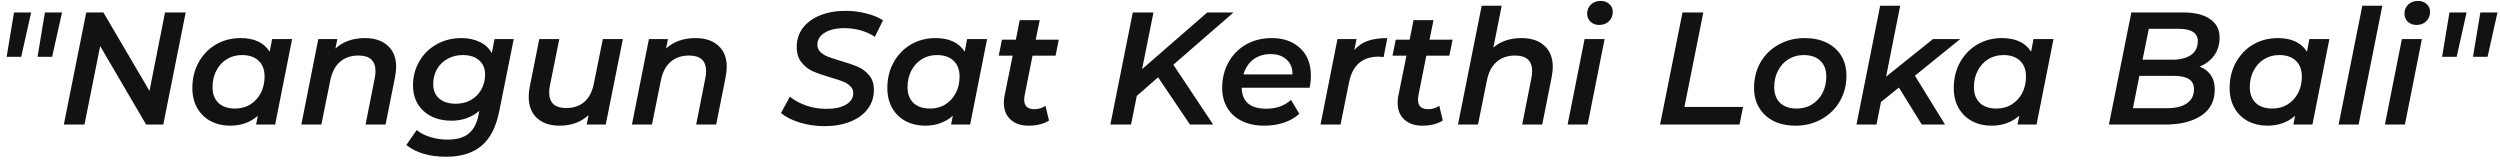 <svg width="281" height="18" viewBox="0 0 281 18" fill="none" xmlns="http://www.w3.org/2000/svg">
<path d="M1.574 1.4H3.5L2.384 6.386H0.746L1.574 1.4ZM5.048 1.4H6.974L5.858 6.386H4.22L5.048 1.4ZM20.872 1.4L18.352 14H16.425L11.259 5.18L9.496 14H7.174L9.694 1.4H11.62L16.803 10.22L18.549 1.4H20.872ZM32.834 4.388L30.926 14H28.784L28.982 13.01C28.142 13.754 27.098 14.126 25.85 14.126C25.058 14.126 24.338 13.958 23.69 13.622C23.054 13.286 22.55 12.8 22.178 12.164C21.806 11.516 21.62 10.76 21.62 9.896C21.62 8.828 21.854 7.868 22.322 7.016C22.802 6.152 23.45 5.48 24.266 5C25.094 4.52 26.018 4.28 27.038 4.28C28.574 4.28 29.666 4.79 30.314 5.81L30.584 4.388H32.834ZM26.426 12.2C27.062 12.2 27.626 12.05 28.118 11.75C28.622 11.438 29.018 11.012 29.306 10.472C29.594 9.92 29.738 9.296 29.738 8.6C29.738 7.844 29.516 7.256 29.072 6.836C28.628 6.404 28.004 6.188 27.2 6.188C26.564 6.188 25.994 6.344 25.49 6.656C24.998 6.956 24.608 7.382 24.32 7.934C24.032 8.474 23.888 9.092 23.888 9.788C23.888 10.544 24.11 11.138 24.554 11.57C24.998 11.99 25.622 12.2 26.426 12.2ZM41.016 4.28C42.096 4.28 42.948 4.562 43.572 5.126C44.208 5.69 44.526 6.488 44.526 7.52C44.526 7.808 44.484 8.192 44.4 8.672L43.338 14H41.088L42.132 8.726C42.18 8.486 42.204 8.24 42.204 7.988C42.204 6.824 41.562 6.242 40.278 6.242C39.45 6.242 38.766 6.476 38.226 6.944C37.686 7.4 37.32 8.09 37.128 9.014L36.12 14H33.87L35.778 4.388H37.92L37.704 5.45C38.568 4.67 39.672 4.28 41.016 4.28ZM57.746 4.388L56.108 12.542C55.748 14.306 55.082 15.59 54.11 16.394C53.138 17.21 51.824 17.618 50.168 17.618C48.284 17.618 46.784 17.18 45.668 16.304L46.838 14.612C47.21 14.936 47.702 15.194 48.314 15.386C48.938 15.59 49.604 15.692 50.312 15.692C51.344 15.692 52.136 15.464 52.688 15.008C53.24 14.552 53.606 13.856 53.786 12.92L53.876 12.452C53.012 13.196 51.962 13.568 50.726 13.568C49.898 13.568 49.154 13.406 48.494 13.082C47.846 12.758 47.336 12.296 46.964 11.696C46.604 11.096 46.424 10.394 46.424 9.59C46.424 8.606 46.658 7.712 47.126 6.908C47.594 6.092 48.242 5.45 49.07 4.982C49.91 4.514 50.846 4.28 51.878 4.28C52.634 4.28 53.312 4.424 53.912 4.712C54.512 4.988 54.968 5.408 55.28 5.972L55.586 4.388H57.746ZM51.23 11.66C51.866 11.66 52.43 11.522 52.922 11.246C53.426 10.958 53.816 10.568 54.092 10.076C54.38 9.572 54.524 9.008 54.524 8.384C54.524 7.7 54.302 7.166 53.858 6.782C53.414 6.386 52.796 6.188 52.004 6.188C51.368 6.188 50.798 6.332 50.294 6.62C49.79 6.896 49.394 7.286 49.106 7.79C48.83 8.282 48.692 8.84 48.692 9.464C48.692 10.136 48.914 10.67 49.358 11.066C49.814 11.462 50.438 11.66 51.23 11.66ZM70.01 4.388L68.084 14H65.942L66.158 12.938C65.294 13.73 64.208 14.126 62.9 14.126C61.844 14.126 60.998 13.844 60.362 13.28C59.738 12.704 59.426 11.9 59.426 10.868C59.426 10.484 59.468 10.1 59.552 9.716L60.614 4.388H62.864L61.802 9.662C61.754 9.902 61.73 10.148 61.73 10.4C61.73 10.964 61.886 11.396 62.198 11.696C62.522 11.996 63.002 12.146 63.638 12.146C64.454 12.146 65.132 11.918 65.672 11.462C66.212 10.994 66.572 10.298 66.752 9.374L67.76 4.388H70.01ZM78.176 4.28C79.256 4.28 80.108 4.562 80.732 5.126C81.368 5.69 81.686 6.488 81.686 7.52C81.686 7.808 81.644 8.192 81.56 8.672L80.498 14H78.248L79.292 8.726C79.34 8.486 79.364 8.24 79.364 7.988C79.364 6.824 78.722 6.242 77.438 6.242C76.61 6.242 75.926 6.476 75.386 6.944C74.846 7.4 74.48 8.09 74.288 9.014L73.28 14H71.03L72.938 4.388H75.08L74.864 5.45C75.728 4.67 76.832 4.28 78.176 4.28ZM92.665 14.18C91.693 14.18 90.763 14.042 89.875 13.766C88.987 13.49 88.291 13.136 87.787 12.704L88.777 10.868C89.305 11.288 89.929 11.624 90.649 11.876C91.381 12.116 92.125 12.236 92.881 12.236C93.805 12.236 94.537 12.08 95.077 11.768C95.629 11.444 95.905 11.006 95.905 10.454C95.905 10.142 95.791 9.884 95.563 9.68C95.347 9.464 95.071 9.29 94.735 9.158C94.411 9.026 93.955 8.876 93.367 8.708C92.551 8.468 91.891 8.24 91.387 8.024C90.883 7.796 90.451 7.46 90.091 7.016C89.731 6.572 89.551 5.996 89.551 5.288C89.551 4.472 89.779 3.758 90.235 3.146C90.703 2.534 91.351 2.06 92.179 1.724C93.007 1.388 93.961 1.22 95.041 1.22C95.857 1.22 96.631 1.316 97.363 1.508C98.095 1.688 98.725 1.946 99.253 2.282L98.335 4.136C97.867 3.824 97.339 3.584 96.751 3.416C96.163 3.248 95.551 3.164 94.915 3.164C93.979 3.164 93.235 3.338 92.683 3.686C92.143 4.022 91.873 4.472 91.873 5.036C91.873 5.36 91.987 5.63 92.215 5.846C92.443 6.062 92.719 6.236 93.043 6.368C93.367 6.488 93.841 6.644 94.465 6.836C95.257 7.064 95.905 7.286 96.409 7.502C96.913 7.718 97.339 8.036 97.687 8.456C98.047 8.876 98.227 9.422 98.227 10.094C98.227 10.922 97.993 11.642 97.525 12.254C97.069 12.866 96.415 13.34 95.563 13.676C94.723 14.012 93.757 14.18 92.665 14.18ZM110.951 4.388L109.043 14H106.901L107.099 13.01C106.259 13.754 105.215 14.126 103.967 14.126C103.175 14.126 102.455 13.958 101.807 13.622C101.171 13.286 100.667 12.8 100.295 12.164C99.923 11.516 99.737 10.76 99.737 9.896C99.737 8.828 99.971 7.868 100.439 7.016C100.919 6.152 101.567 5.48 102.383 5C103.211 4.52 104.135 4.28 105.155 4.28C106.691 4.28 107.783 4.79 108.431 5.81L108.701 4.388H110.951ZM104.543 12.2C105.179 12.2 105.743 12.05 106.235 11.75C106.739 11.438 107.135 11.012 107.423 10.472C107.711 9.92 107.855 9.296 107.855 8.6C107.855 7.844 107.633 7.256 107.189 6.836C106.745 6.404 106.121 6.188 105.317 6.188C104.681 6.188 104.111 6.344 103.607 6.656C103.115 6.956 102.725 7.382 102.437 7.934C102.149 8.474 102.005 9.092 102.005 9.788C102.005 10.544 102.227 11.138 102.671 11.57C103.115 11.99 103.739 12.2 104.543 12.2ZM115.155 10.778C115.131 10.97 115.119 11.108 115.119 11.192C115.119 11.912 115.497 12.272 116.253 12.272C116.721 12.272 117.141 12.146 117.513 11.894L117.909 13.55C117.297 13.934 116.523 14.126 115.587 14.126C114.759 14.126 114.093 13.898 113.589 13.442C113.085 12.986 112.833 12.356 112.833 11.552C112.833 11.288 112.857 11.036 112.905 10.796L113.823 6.26H112.257L112.617 4.46H114.183L114.615 2.264H116.865L116.415 4.46H119.007L118.647 6.26H116.055L115.155 10.778ZM131.88 7.268L136.362 14H133.752L130.17 8.69L127.776 10.778L127.128 14H124.806L127.326 1.4H129.648L128.37 7.772L135.696 1.4H138.648L131.916 7.25L131.88 7.268ZM147.344 8.492C147.344 8.96 147.296 9.416 147.2 9.86H139.568C139.604 11.432 140.528 12.218 142.34 12.218C142.892 12.218 143.408 12.134 143.888 11.966C144.368 11.786 144.776 11.54 145.112 11.228L146.048 12.794C145.556 13.238 144.962 13.574 144.266 13.802C143.582 14.018 142.862 14.126 142.106 14.126C141.146 14.126 140.306 13.952 139.586 13.604C138.878 13.256 138.332 12.764 137.948 12.128C137.564 11.48 137.372 10.736 137.372 9.896C137.372 8.828 137.606 7.868 138.074 7.016C138.554 6.152 139.214 5.48 140.054 5C140.906 4.52 141.86 4.28 142.916 4.28C144.26 4.28 145.334 4.658 146.138 5.414C146.942 6.158 147.344 7.184 147.344 8.492ZM142.808 6.08C142.052 6.08 141.404 6.284 140.864 6.692C140.336 7.1 139.97 7.658 139.766 8.366H145.274C145.286 7.646 145.064 7.088 144.608 6.692C144.164 6.284 143.564 6.08 142.808 6.08ZM152.224 5.63C152.644 5.138 153.154 4.79 153.754 4.586C154.366 4.382 155.092 4.28 155.932 4.28L155.518 6.422C155.314 6.386 155.128 6.368 154.96 6.368C153.124 6.368 152.014 7.334 151.63 9.266L150.676 14H148.426L150.334 4.388H152.476L152.224 5.63ZM159.417 10.778C159.393 10.97 159.381 11.108 159.381 11.192C159.381 11.912 159.759 12.272 160.515 12.272C160.983 12.272 161.403 12.146 161.775 11.894L162.171 13.55C161.559 13.934 160.785 14.126 159.849 14.126C159.021 14.126 158.355 13.898 157.851 13.442C157.347 12.986 157.095 12.356 157.095 11.552C157.095 11.288 157.119 11.036 157.167 10.796L158.085 6.26H156.519L156.879 4.46H158.445L158.877 2.264H161.127L160.677 4.46H163.269L162.909 6.26H160.317L159.417 10.778ZM171.023 4.28C172.103 4.28 172.955 4.562 173.579 5.126C174.215 5.69 174.533 6.494 174.533 7.538C174.533 7.826 174.491 8.204 174.407 8.672L173.345 14H171.095L172.139 8.726C172.187 8.486 172.211 8.24 172.211 7.988C172.211 6.824 171.569 6.242 170.285 6.242C169.457 6.242 168.773 6.476 168.233 6.944C167.693 7.4 167.327 8.09 167.135 9.014L166.127 14H163.877L166.541 0.644H168.791L167.855 5.342C168.683 4.634 169.739 4.28 171.023 4.28ZM178.108 4.388H180.358L178.45 14H176.2L178.108 4.388ZM179.746 2.804C179.35 2.804 179.026 2.684 178.774 2.444C178.522 2.192 178.396 1.892 178.396 1.544C178.396 1.136 178.534 0.794 178.81 0.518C179.098 0.242 179.47 0.104 179.926 0.104C180.322 0.104 180.646 0.224 180.898 0.464C181.15 0.692 181.276 0.974 181.276 1.31C181.276 1.754 181.132 2.114 180.844 2.39C180.568 2.666 180.202 2.804 179.746 2.804ZM189.113 1.4H191.453L189.329 12.02H195.917L195.521 14H186.593L189.113 1.4ZM201.817 14.126C200.881 14.126 200.059 13.952 199.351 13.604C198.655 13.244 198.115 12.746 197.731 12.11C197.347 11.474 197.155 10.736 197.155 9.896C197.155 8.828 197.395 7.868 197.875 7.016C198.367 6.164 199.045 5.498 199.909 5.018C200.785 4.526 201.769 4.28 202.861 4.28C203.797 4.28 204.619 4.454 205.327 4.802C206.035 5.15 206.581 5.642 206.965 6.278C207.349 6.914 207.541 7.652 207.541 8.492C207.541 9.56 207.295 10.52 206.803 11.372C206.311 12.224 205.627 12.896 204.751 13.388C203.887 13.88 202.909 14.126 201.817 14.126ZM201.961 12.2C202.597 12.2 203.161 12.05 203.653 11.75C204.157 11.438 204.553 11.012 204.841 10.472C205.129 9.92 205.273 9.296 205.273 8.6C205.273 7.844 205.051 7.256 204.607 6.836C204.163 6.404 203.539 6.188 202.735 6.188C202.099 6.188 201.529 6.344 201.025 6.656C200.533 6.956 200.143 7.382 199.855 7.934C199.567 8.474 199.423 9.092 199.423 9.788C199.423 10.544 199.645 11.138 200.089 11.57C200.533 11.99 201.157 12.2 201.961 12.2ZM215.237 8.51L218.621 14H216.011L213.437 9.842L211.421 11.462L210.917 14H208.667L211.331 0.644H213.581L211.997 8.618L217.271 4.388H220.331L215.237 8.51ZM230.816 4.388L228.908 14H226.766L226.964 13.01C226.124 13.754 225.08 14.126 223.832 14.126C223.04 14.126 222.32 13.958 221.672 13.622C221.036 13.286 220.532 12.8 220.16 12.164C219.788 11.516 219.602 10.76 219.602 9.896C219.602 8.828 219.836 7.868 220.304 7.016C220.784 6.152 221.432 5.48 222.248 5C223.076 4.52 224 4.28 225.02 4.28C226.556 4.28 227.648 4.79 228.296 5.81L228.566 4.388H230.816ZM224.408 12.2C225.044 12.2 225.608 12.05 226.1 11.75C226.604 11.438 227 11.012 227.288 10.472C227.576 9.92 227.72 9.296 227.72 8.6C227.72 7.844 227.498 7.256 227.054 6.836C226.61 6.404 225.986 6.188 225.182 6.188C224.546 6.188 223.976 6.344 223.472 6.656C222.98 6.956 222.59 7.382 222.302 7.934C222.014 8.474 221.87 9.092 221.87 9.788C221.87 10.544 222.092 11.138 222.536 11.57C222.98 11.99 223.604 12.2 224.408 12.2ZM247.231 7.484C247.771 7.688 248.191 8.006 248.491 8.438C248.791 8.87 248.941 9.404 248.941 10.04C248.941 11.336 248.437 12.32 247.429 12.992C246.421 13.664 245.065 14 243.361 14H237.043L239.563 1.4H245.377C246.685 1.4 247.693 1.646 248.401 2.138C249.121 2.618 249.481 3.314 249.481 4.226C249.481 5.006 249.277 5.678 248.869 6.242C248.461 6.794 247.915 7.208 247.231 7.484ZM241.525 3.236L240.823 6.71H244.153C245.041 6.71 245.743 6.536 246.259 6.188C246.775 5.828 247.033 5.306 247.033 4.622C247.033 3.698 246.307 3.236 244.855 3.236H241.525ZM243.523 12.164C244.507 12.164 245.263 11.984 245.791 11.624C246.331 11.264 246.601 10.736 246.601 10.04C246.601 9.5 246.409 9.116 246.025 8.888C245.653 8.648 245.089 8.528 244.333 8.528H240.463L239.743 12.164H243.523ZM261.824 4.388L259.916 14H257.774L257.972 13.01C257.132 13.754 256.088 14.126 254.84 14.126C254.048 14.126 253.328 13.958 252.68 13.622C252.044 13.286 251.54 12.8 251.168 12.164C250.796 11.516 250.61 10.76 250.61 9.896C250.61 8.828 250.844 7.868 251.312 7.016C251.792 6.152 252.44 5.48 253.256 5C254.084 4.52 255.008 4.28 256.028 4.28C257.564 4.28 258.656 4.79 259.304 5.81L259.574 4.388H261.824ZM255.416 12.2C256.052 12.2 256.616 12.05 257.108 11.75C257.612 11.438 258.008 11.012 258.296 10.472C258.584 9.92 258.728 9.296 258.728 8.6C258.728 7.844 258.506 7.256 258.062 6.836C257.618 6.404 256.994 6.188 256.19 6.188C255.554 6.188 254.984 6.344 254.48 6.656C253.988 6.956 253.598 7.382 253.31 7.934C253.022 8.474 252.878 9.092 252.878 9.788C252.878 10.544 253.1 11.138 253.544 11.57C253.988 11.99 254.612 12.2 255.416 12.2ZM265.524 0.644H267.774L265.11 14H262.86L265.524 0.644ZM269.971 4.388H272.221L270.313 14H268.063L269.971 4.388ZM271.609 2.804C271.213 2.804 270.889 2.684 270.637 2.444C270.385 2.192 270.259 1.892 270.259 1.544C270.259 1.136 270.397 0.794 270.673 0.518C270.961 0.242 271.333 0.104 271.789 0.104C272.185 0.104 272.509 0.224 272.761 0.464C273.013 0.692 273.139 0.974 273.139 1.31C273.139 1.754 272.995 2.114 272.707 2.39C272.431 2.666 272.065 2.804 271.609 2.804ZM275.318 1.4H277.244L276.128 6.386H274.49L275.318 1.4ZM278.792 1.4H280.718L279.602 6.386H277.964L278.792 1.4Z" fill="#121212"/>
</svg>
